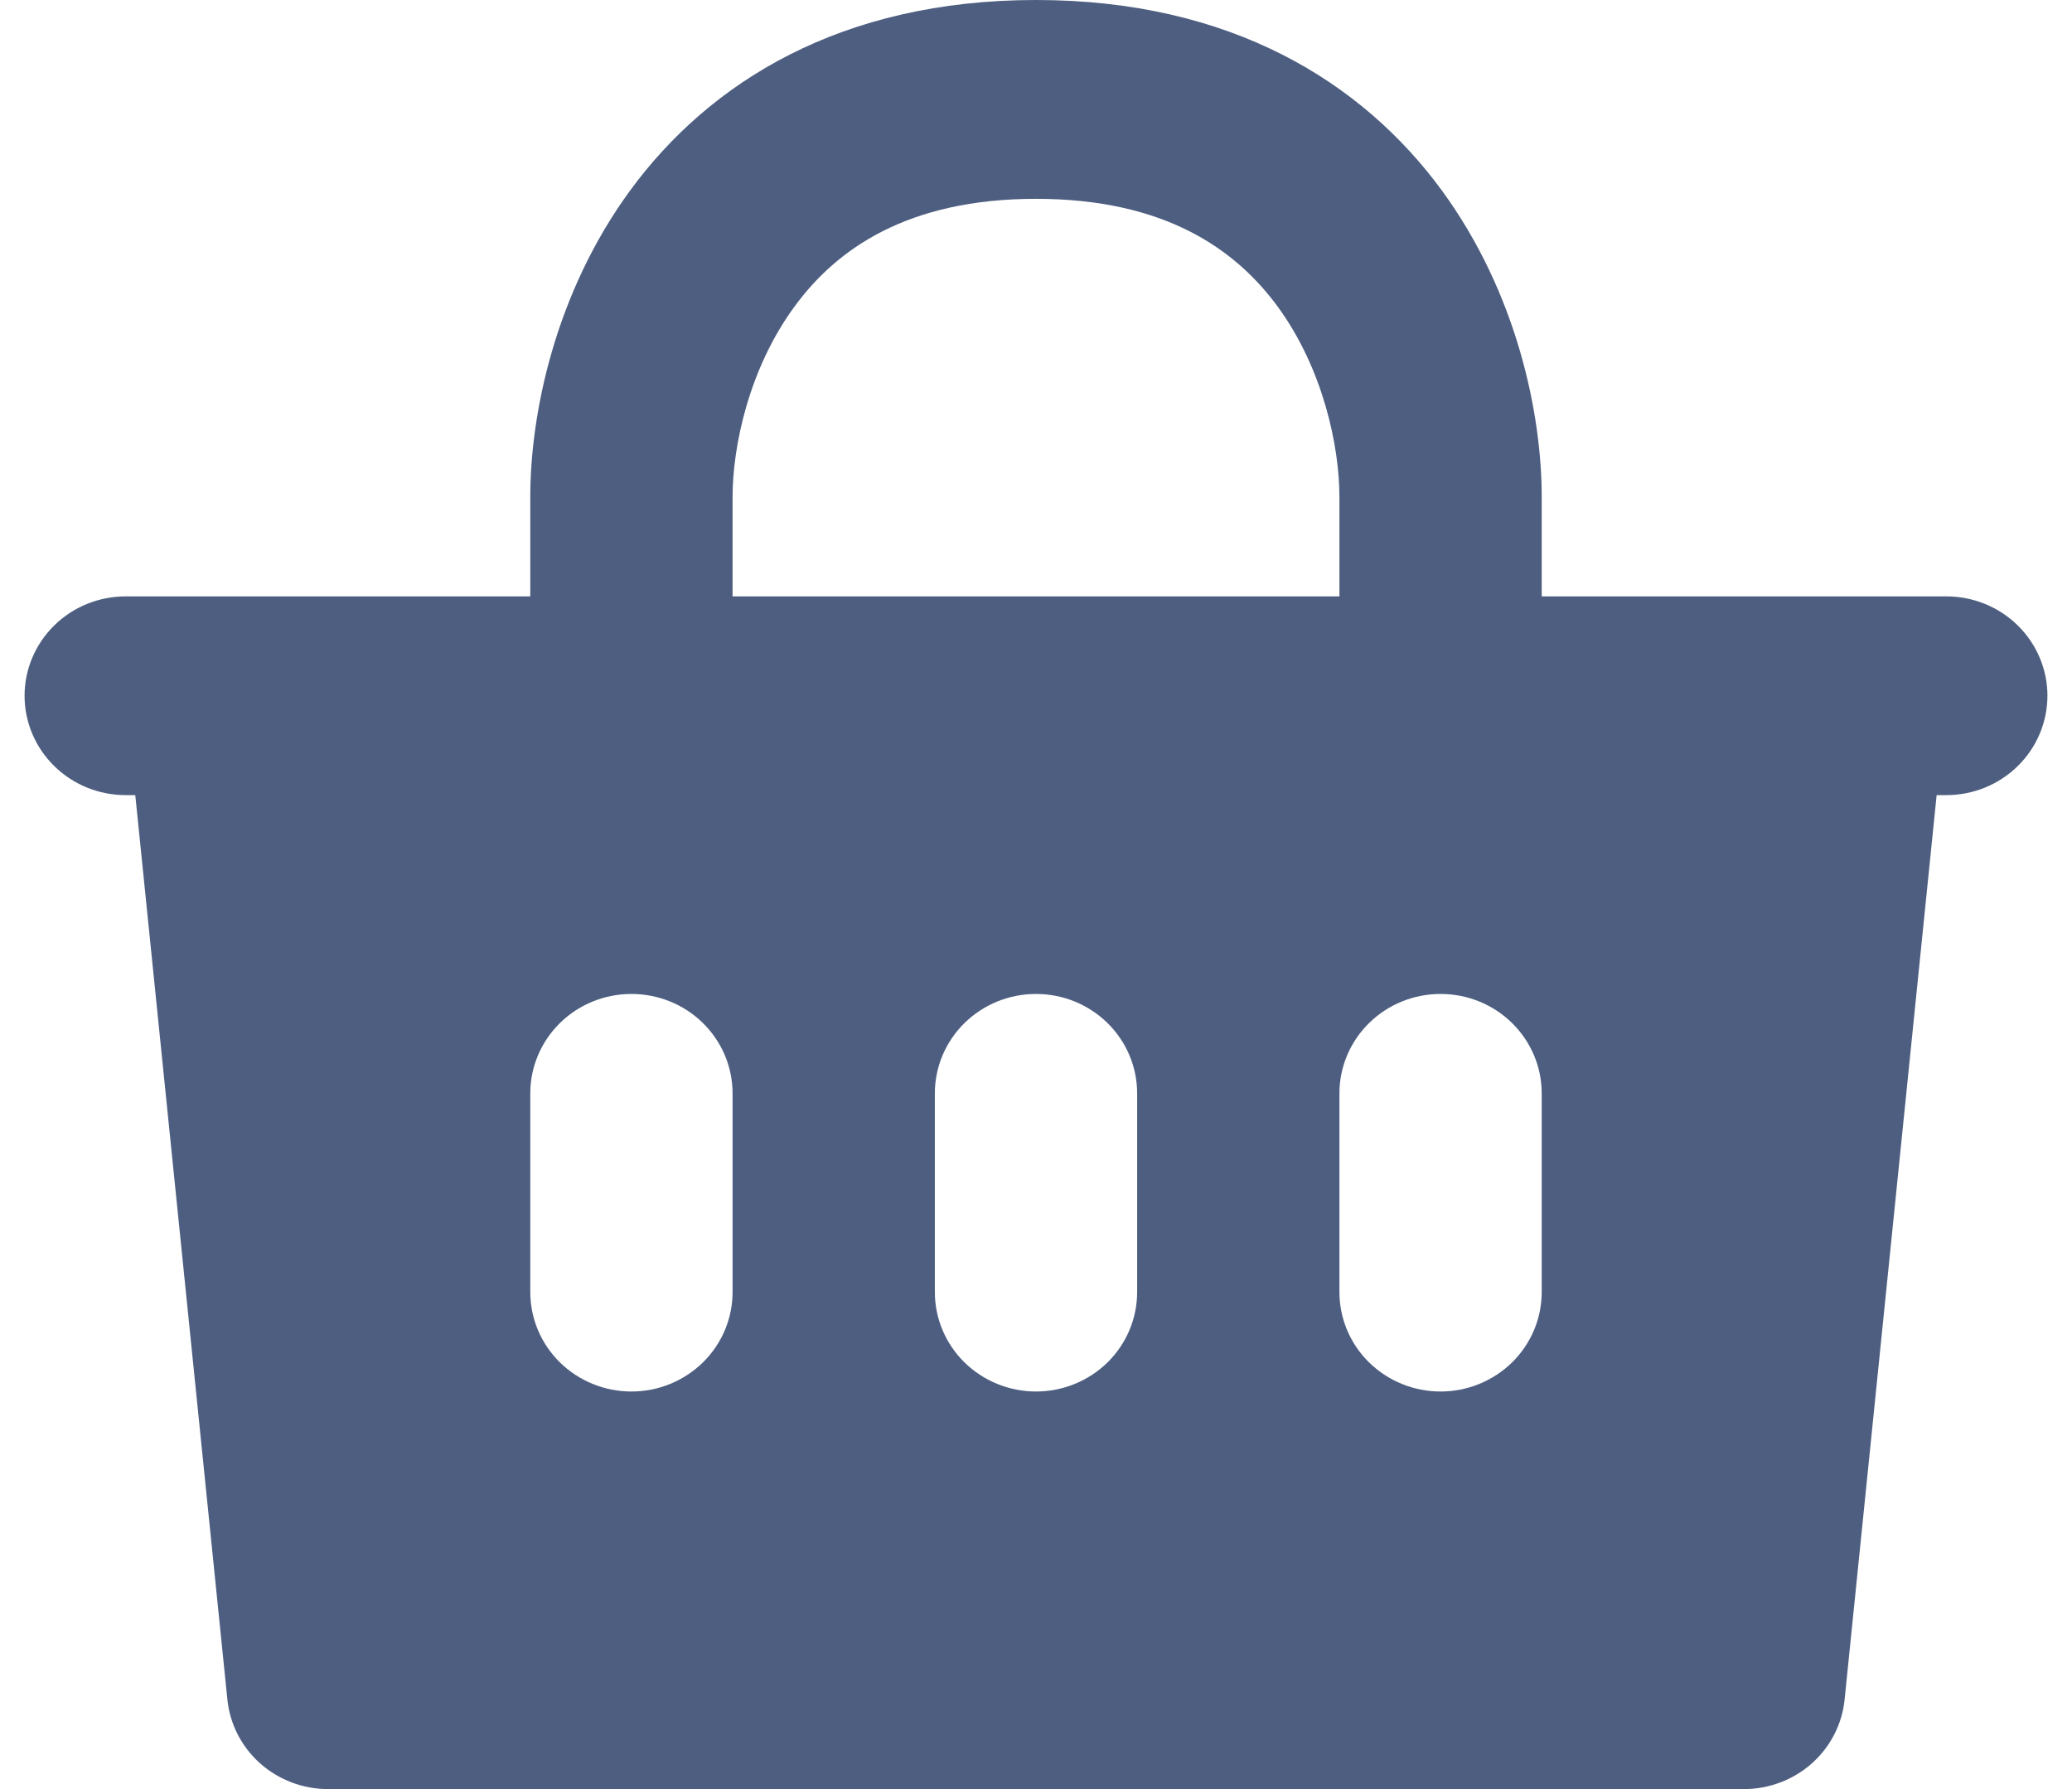 <svg width="22" height="19" viewBox="0 0 26 23" fill="none" xmlns="http://www.w3.org/2000/svg">
<path fill-rule="evenodd" clip-rule="evenodd" d="M9.896 3.941C9.308 4.742 9.1 5.742 9.1 6.389V7.667H16.9V6.389C16.9 5.741 16.692 4.742 16.106 3.941C15.566 3.205 14.656 2.556 13 2.556C11.344 2.556 10.434 3.205 9.896 3.941ZM19.5 7.667V6.389C19.5 5.332 19.188 3.777 18.216 2.448C17.194 1.054 15.504 0 13 0C10.496 0 8.806 1.054 7.784 2.448C6.812 3.777 6.5 5.332 6.5 6.389V7.667H1.3C0.955 7.667 0.625 7.801 0.381 8.041C0.137 8.281 0 8.606 0 8.944C0 9.283 0.137 9.608 0.381 9.848C0.625 10.088 0.955 10.222 1.3 10.222H1.423L2.607 21.85C2.639 22.165 2.789 22.457 3.028 22.67C3.267 22.882 3.578 23 3.9 23H22.1C22.422 23 22.733 22.882 22.972 22.67C23.211 22.457 23.361 22.165 23.393 21.85L24.576 10.222H24.7C25.045 10.222 25.375 10.088 25.619 9.848C25.863 9.608 26 9.283 26 8.944C26 8.606 25.863 8.281 25.619 8.041C25.375 7.801 25.045 7.667 24.7 7.667H19.5ZM9.1 14.056C9.1 13.717 8.963 13.392 8.719 13.152C8.475 12.912 8.145 12.778 7.8 12.778C7.455 12.778 7.125 12.912 6.881 13.152C6.637 13.392 6.5 13.717 6.5 14.056V16.611C6.5 16.95 6.637 17.275 6.881 17.515C7.125 17.754 7.455 17.889 7.8 17.889C8.145 17.889 8.475 17.754 8.719 17.515C8.963 17.275 9.1 16.95 9.1 16.611V14.056ZM14.3 14.056C14.3 13.717 14.163 13.392 13.919 13.152C13.675 12.912 13.345 12.778 13 12.778C12.655 12.778 12.325 12.912 12.081 13.152C11.837 13.392 11.7 13.717 11.7 14.056V16.611C11.7 16.95 11.837 17.275 12.081 17.515C12.325 17.754 12.655 17.889 13 17.889C13.345 17.889 13.675 17.754 13.919 17.515C14.163 17.275 14.3 16.95 14.3 16.611V14.056ZM19.5 14.056C19.5 13.717 19.363 13.392 19.119 13.152C18.875 12.912 18.545 12.778 18.2 12.778C17.855 12.778 17.525 12.912 17.281 13.152C17.037 13.392 16.9 13.717 16.9 14.056V16.611C16.9 16.95 17.037 17.275 17.281 17.515C17.525 17.754 17.855 17.889 18.2 17.889C18.545 17.889 18.875 17.754 19.119 17.515C19.363 17.275 19.5 16.95 19.5 16.611V14.056Z" fill="#4D5E80"/>
</svg>
